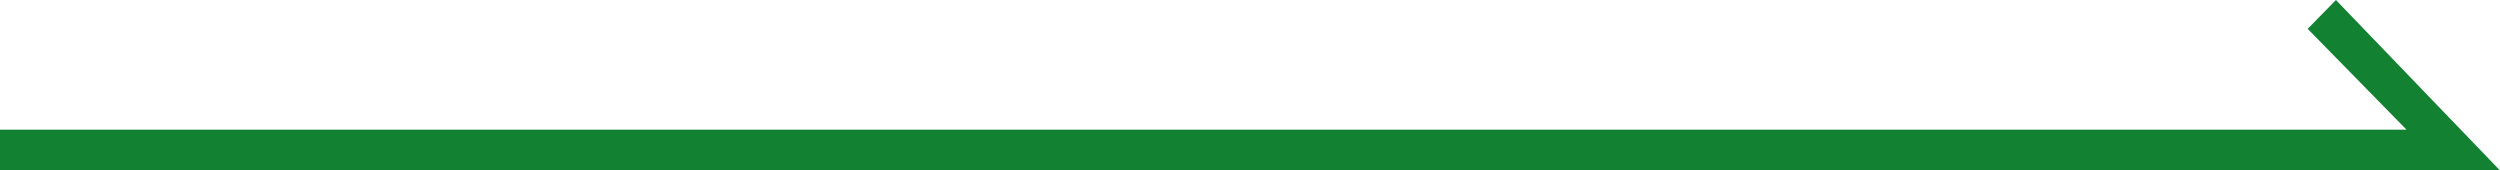 <?xml version="1.0" encoding="UTF-8"?><svg id="_レイヤー_2" xmlns="http://www.w3.org/2000/svg" viewBox="0 0 176 12"><defs><style>.cls-1{fill:#128132;}</style></defs><g id="_レイヤー_2-2"><polygon class="cls-1" points="164.45 0 162.46 2.03 169.42 9.13 0 9.13 0 12 169.42 12 176 12 164.45 0"/></g></svg>